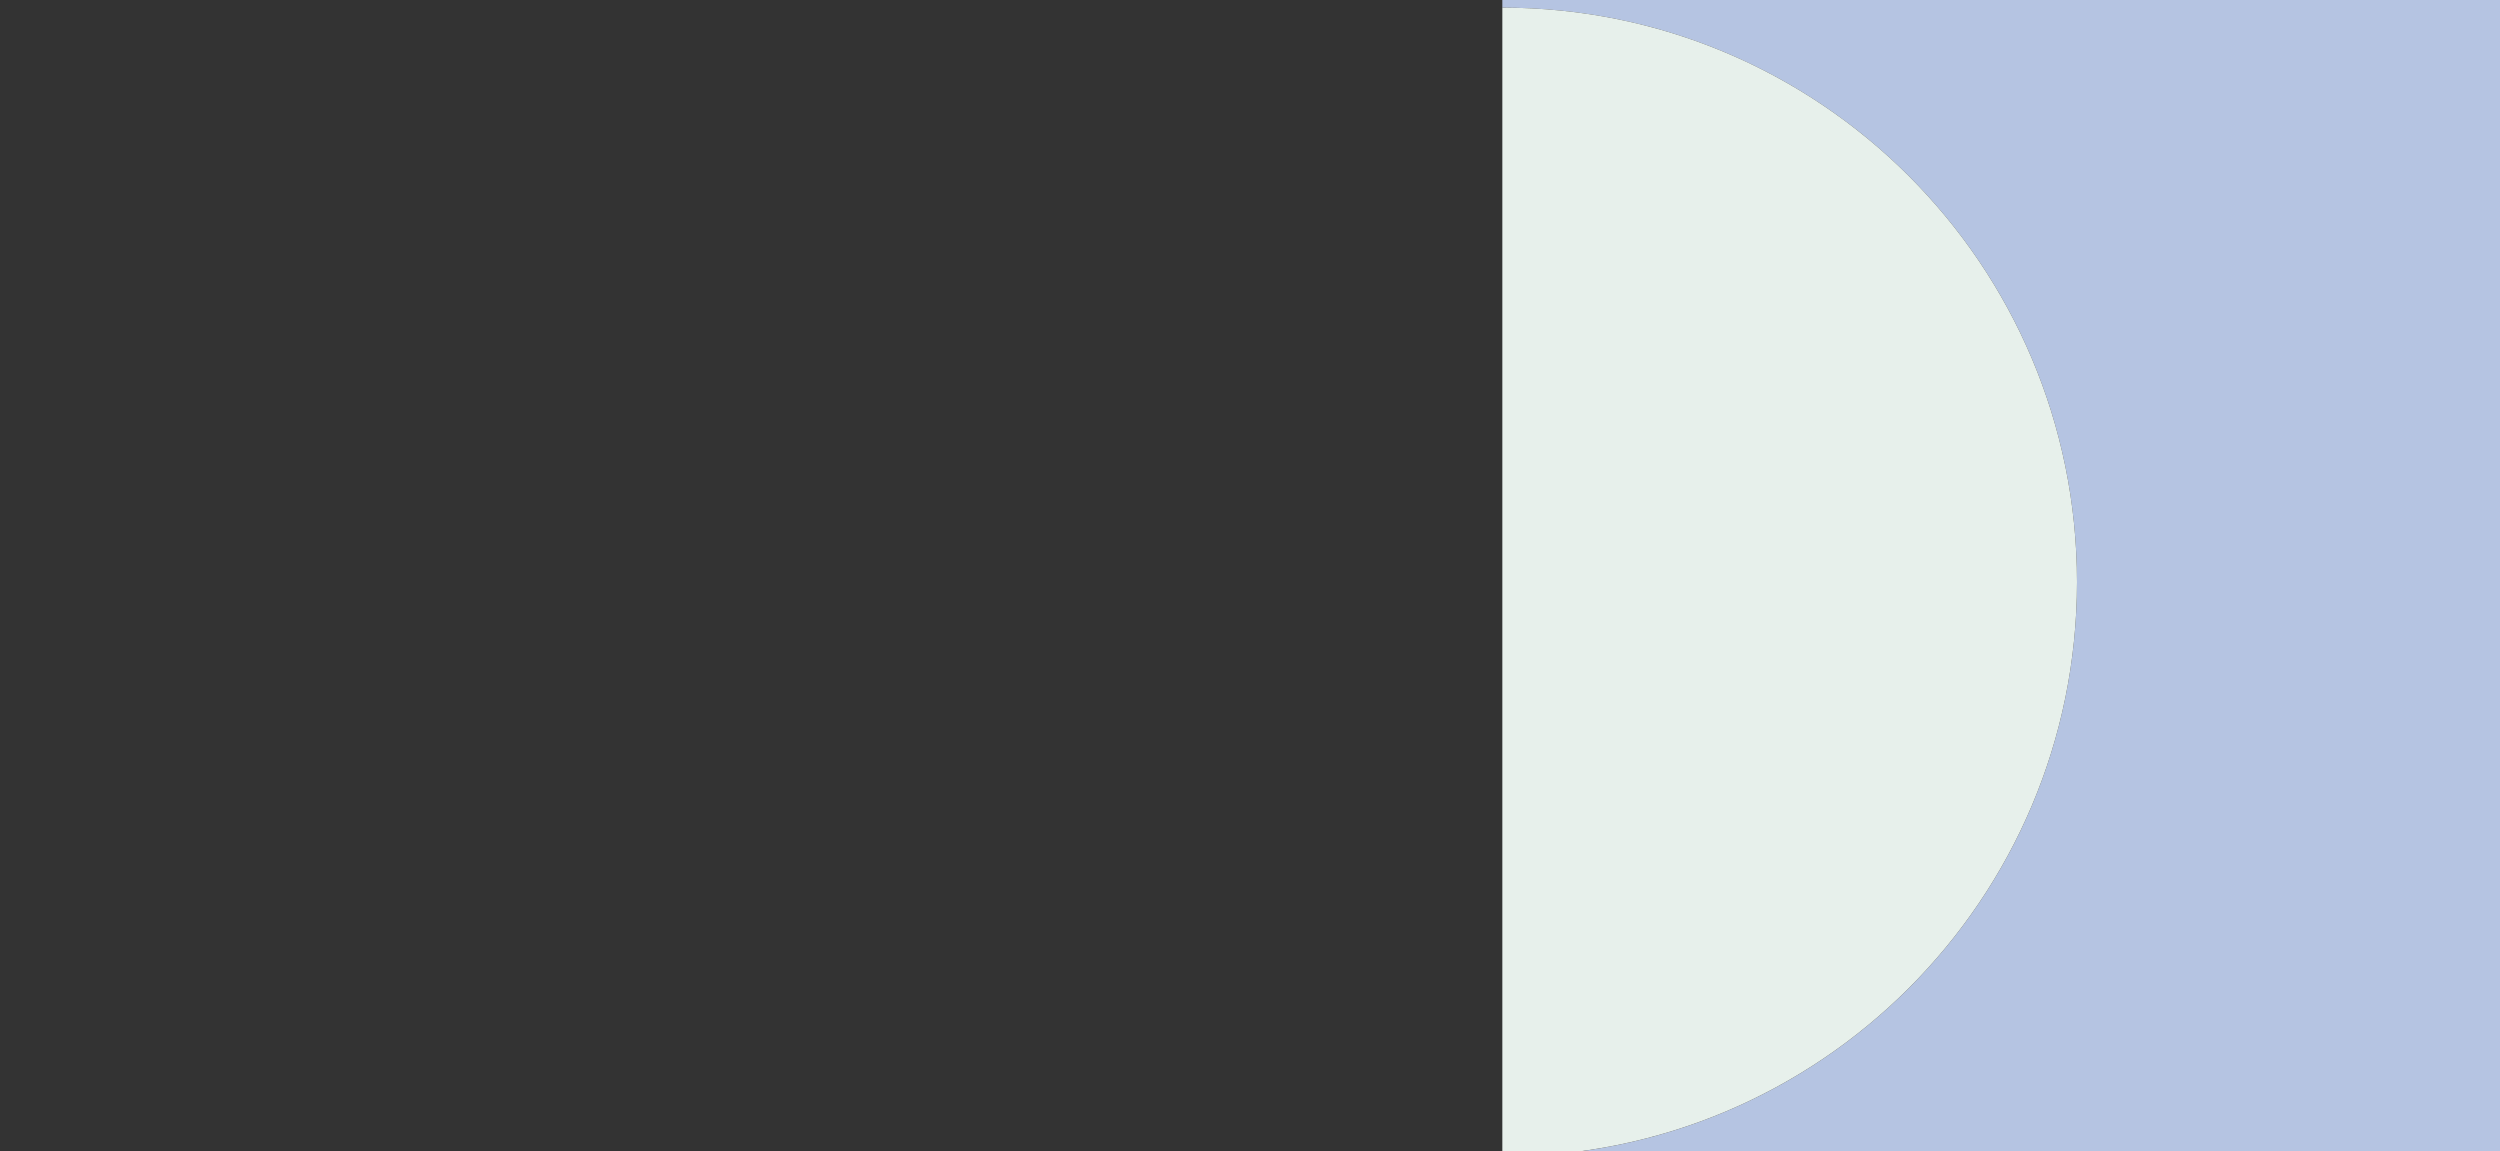 <?xml version="1.0" encoding="utf-8"?>
<!-- Generator: Adobe Illustrator 16.0.0, SVG Export Plug-In . SVG Version: 6.00 Build 0)  -->
<!DOCTYPE svg PUBLIC "-//W3C//DTD SVG 1.1//EN" "http://www.w3.org/Graphics/SVG/1.1/DTD/svg11.dtd">
<svg version="1.1" id="圖層_1" xmlns="http://www.w3.org/2000/svg" xmlns:xlink="http://www.w3.org/1999/xlink" x="0px" y="0px"
	 width="604px" height="278.167px" viewBox="0 0 604 278.167" enable-background="new 0 0 604 278.167" xml:space="preserve">
<rect x="0" y="0" width="604" height="278.167" fill="#333333" stroke="none"/>
<path fill="#B5C4E2" d="M362.962,279.423c76.676,0,138.836-62.137,138.836-138.788c0-76.648-62.16-138.785-138.836-138.785V-17.5
	H604v320.634H362.962V279.423z"/>
<path fill="#E7F0EB" d="M501.8,140.63c0,76.65-62.16,138.789-138.836,138.789V1.844C439.64,1.844,501.8,63.981,501.8,140.63z"/>
</svg>
